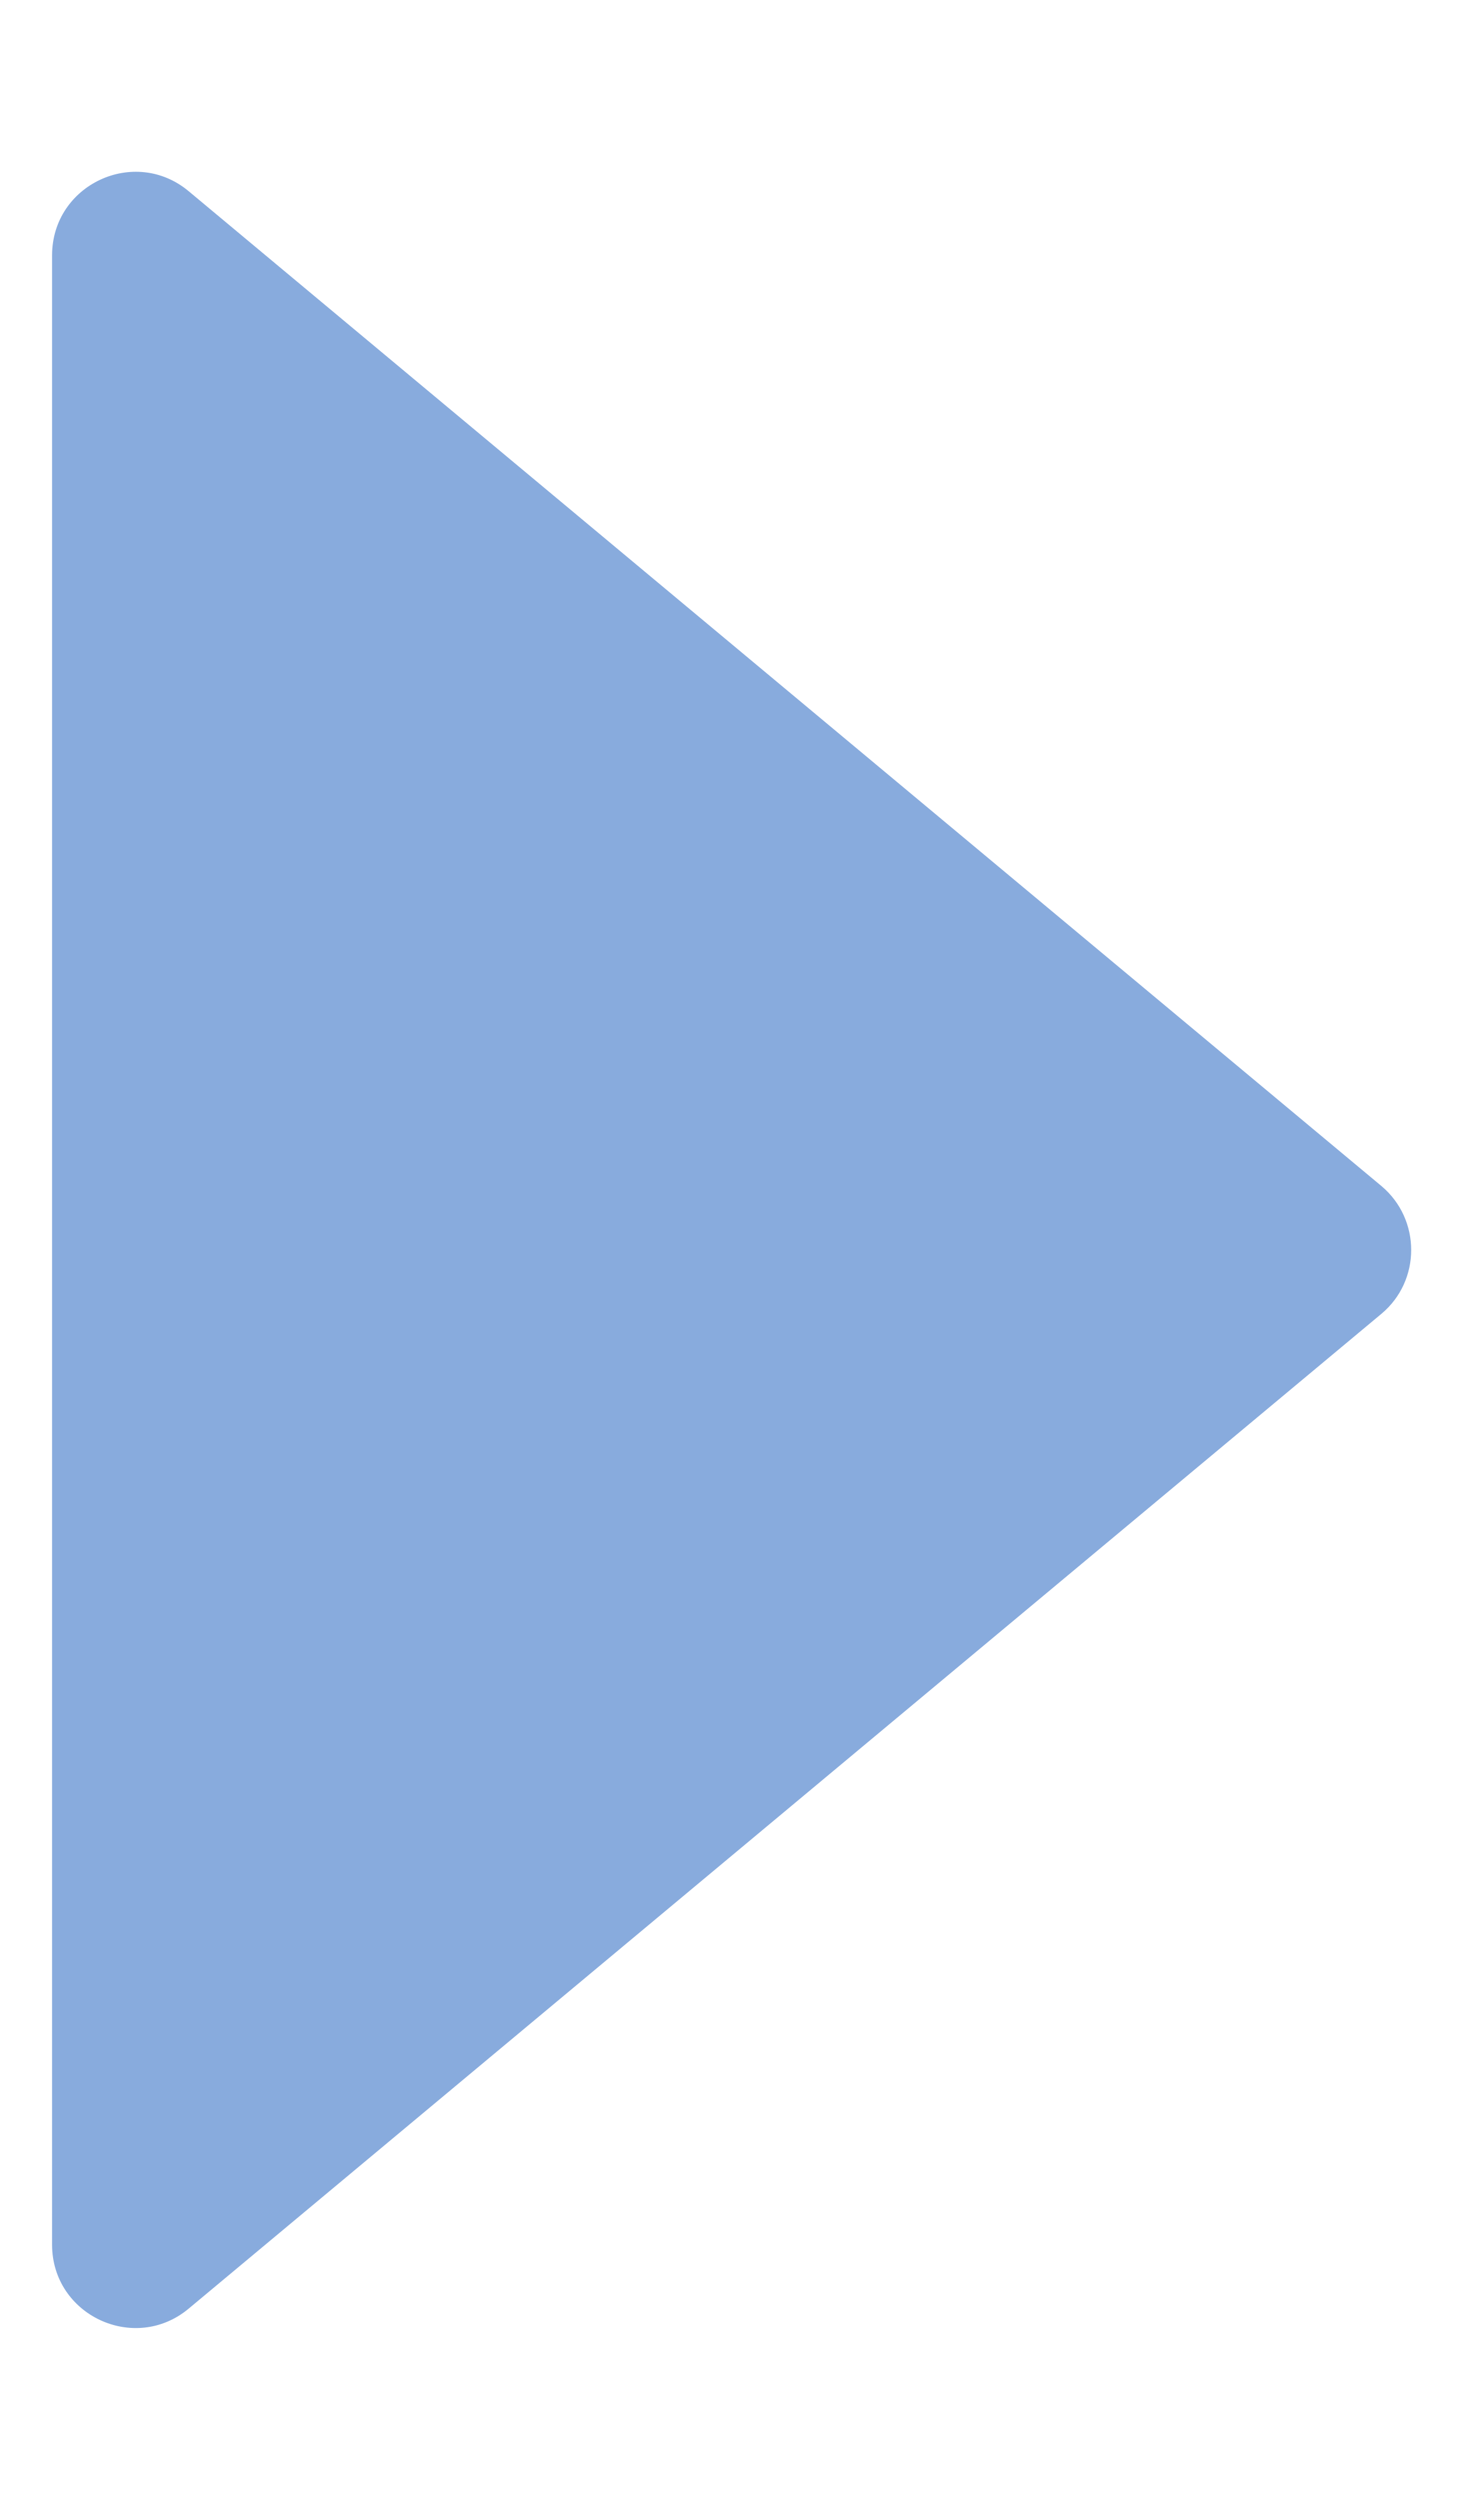 <svg width="7" height="12" viewBox="0 0 7 12" fill="none" xmlns="http://www.w3.org/2000/svg">
<path d="M6.632 5.693C6.823 5.853 6.823 6.148 6.632 6.307L0.906 11.082C0.646 11.299 0.25 11.114 0.25 10.775L0.25 1.226C0.25 0.886 0.646 0.701 0.906 0.918L6.632 5.693Z" fill="#88ABDD"/>
</svg>
